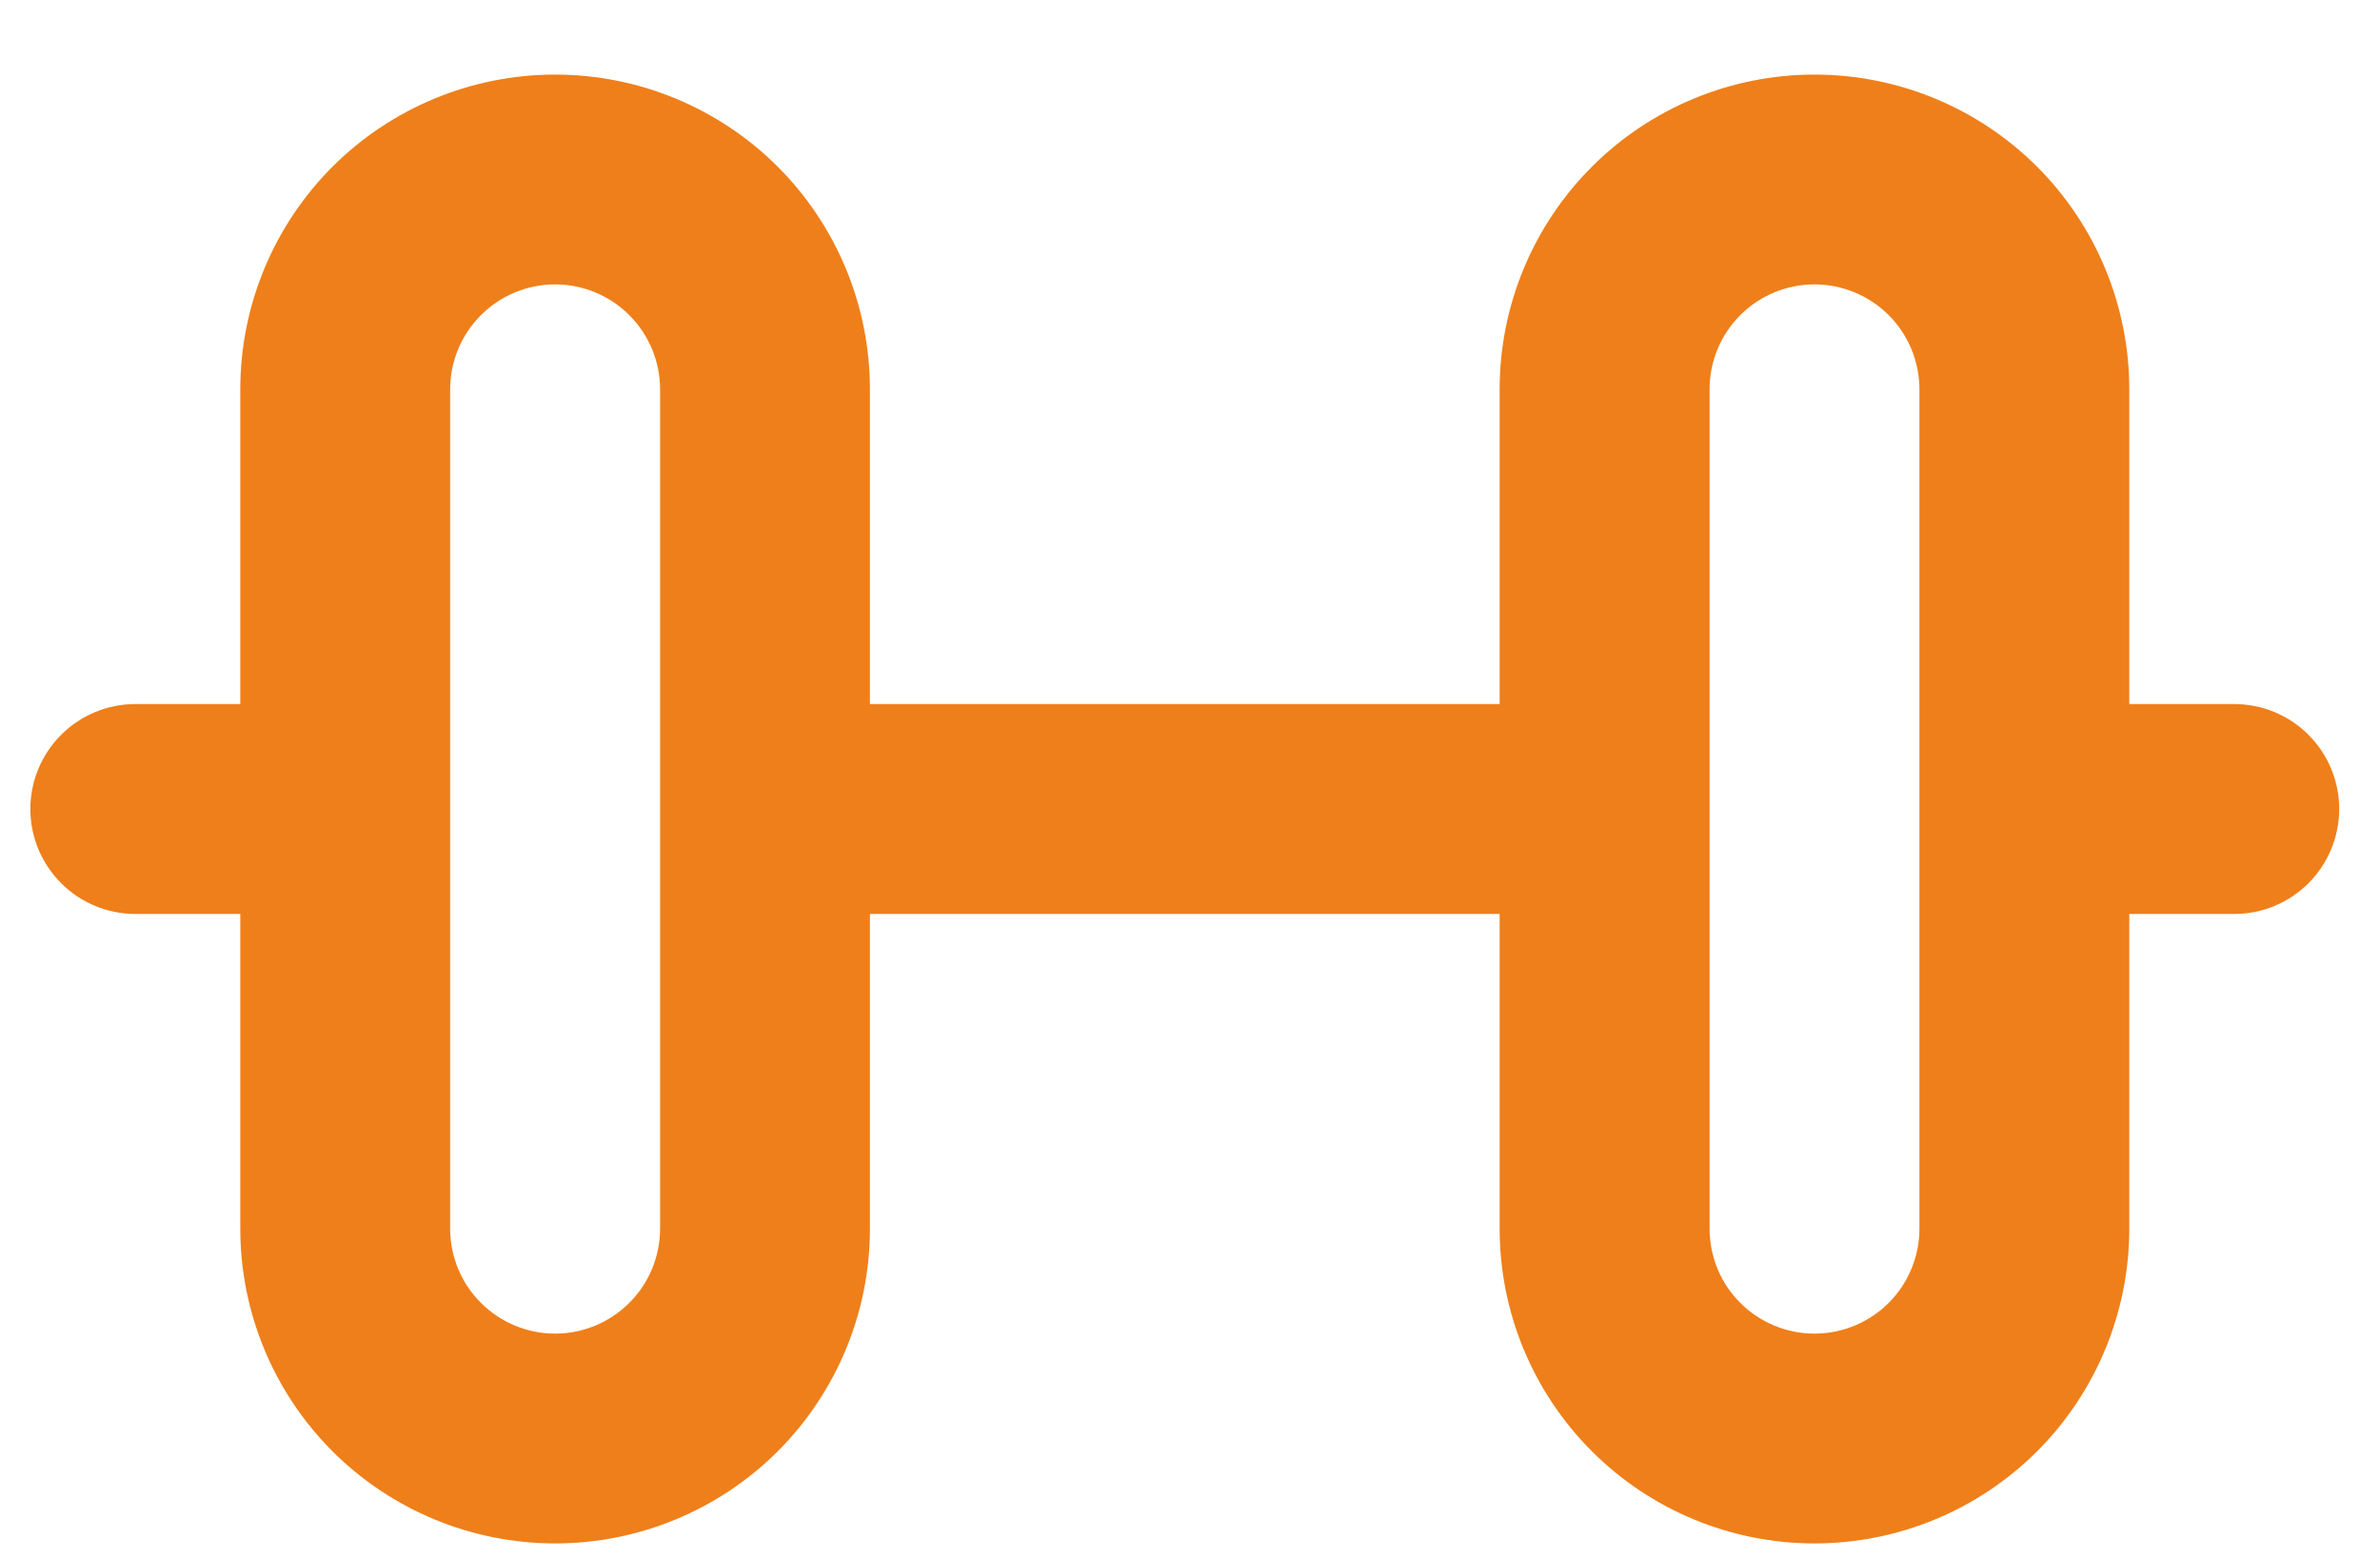 <?xml version="1.0" encoding="UTF-8"?>
<svg xmlns="http://www.w3.org/2000/svg" width="29" height="19" viewBox="0 0 29 19" fill="none">
  <path d="M27.224 8.581H25.945V4.745C25.945 3.728 25.541 2.752 24.822 2.032C24.102 1.313 23.127 0.909 22.109 0.909C21.092 0.909 20.116 1.313 19.397 2.032C18.677 2.752 18.273 3.728 18.273 4.745V8.581H10.6V4.745C10.6 3.728 10.196 2.752 9.477 2.032C8.757 1.313 7.781 0.909 6.764 0.909C5.747 0.909 4.771 1.313 4.051 2.032C3.332 2.752 2.928 3.728 2.928 4.745V8.581H1.649C1.31 8.581 0.984 8.716 0.745 8.956C0.505 9.196 0.37 9.521 0.37 9.86C0.37 10.199 0.505 10.524 0.745 10.764C0.984 11.004 1.31 11.139 1.649 11.139H2.928V14.975C2.928 15.993 3.332 16.968 4.051 17.688C4.771 18.407 5.747 18.811 6.764 18.811C7.781 18.811 8.757 18.407 9.477 17.688C10.196 16.968 10.6 15.993 10.6 14.975V11.139H18.273V14.975C18.273 15.993 18.677 16.968 19.397 17.688C20.116 18.407 21.092 18.811 22.109 18.811C23.127 18.811 24.102 18.407 24.822 17.688C25.541 16.968 25.945 15.993 25.945 14.975V11.139H27.224C27.564 11.139 27.889 11.004 28.129 10.764C28.368 10.524 28.503 10.199 28.503 9.86C28.503 9.521 28.368 9.196 28.129 8.956C27.889 8.716 27.564 8.581 27.224 8.581ZM8.043 14.975C8.043 15.314 7.908 15.64 7.668 15.879C7.428 16.119 7.103 16.254 6.764 16.254C6.425 16.254 6.1 16.119 5.86 15.879C5.62 15.64 5.485 15.314 5.485 14.975V4.745C5.485 4.406 5.62 4.081 5.86 3.841C6.1 3.601 6.425 3.466 6.764 3.466C7.103 3.466 7.428 3.601 7.668 3.841C7.908 4.081 8.043 4.406 8.043 4.745V14.975ZM23.388 14.975C23.388 15.314 23.253 15.64 23.014 15.879C22.774 16.119 22.448 16.254 22.109 16.254C21.77 16.254 21.445 16.119 21.205 15.879C20.965 15.64 20.831 15.314 20.831 14.975V4.745C20.831 4.406 20.965 4.081 21.205 3.841C21.445 3.601 21.77 3.466 22.109 3.466C22.448 3.466 22.774 3.601 23.014 3.841C23.253 4.081 23.388 4.406 23.388 4.745V14.975Z" fill="#EF7F1A"></path>
</svg>
